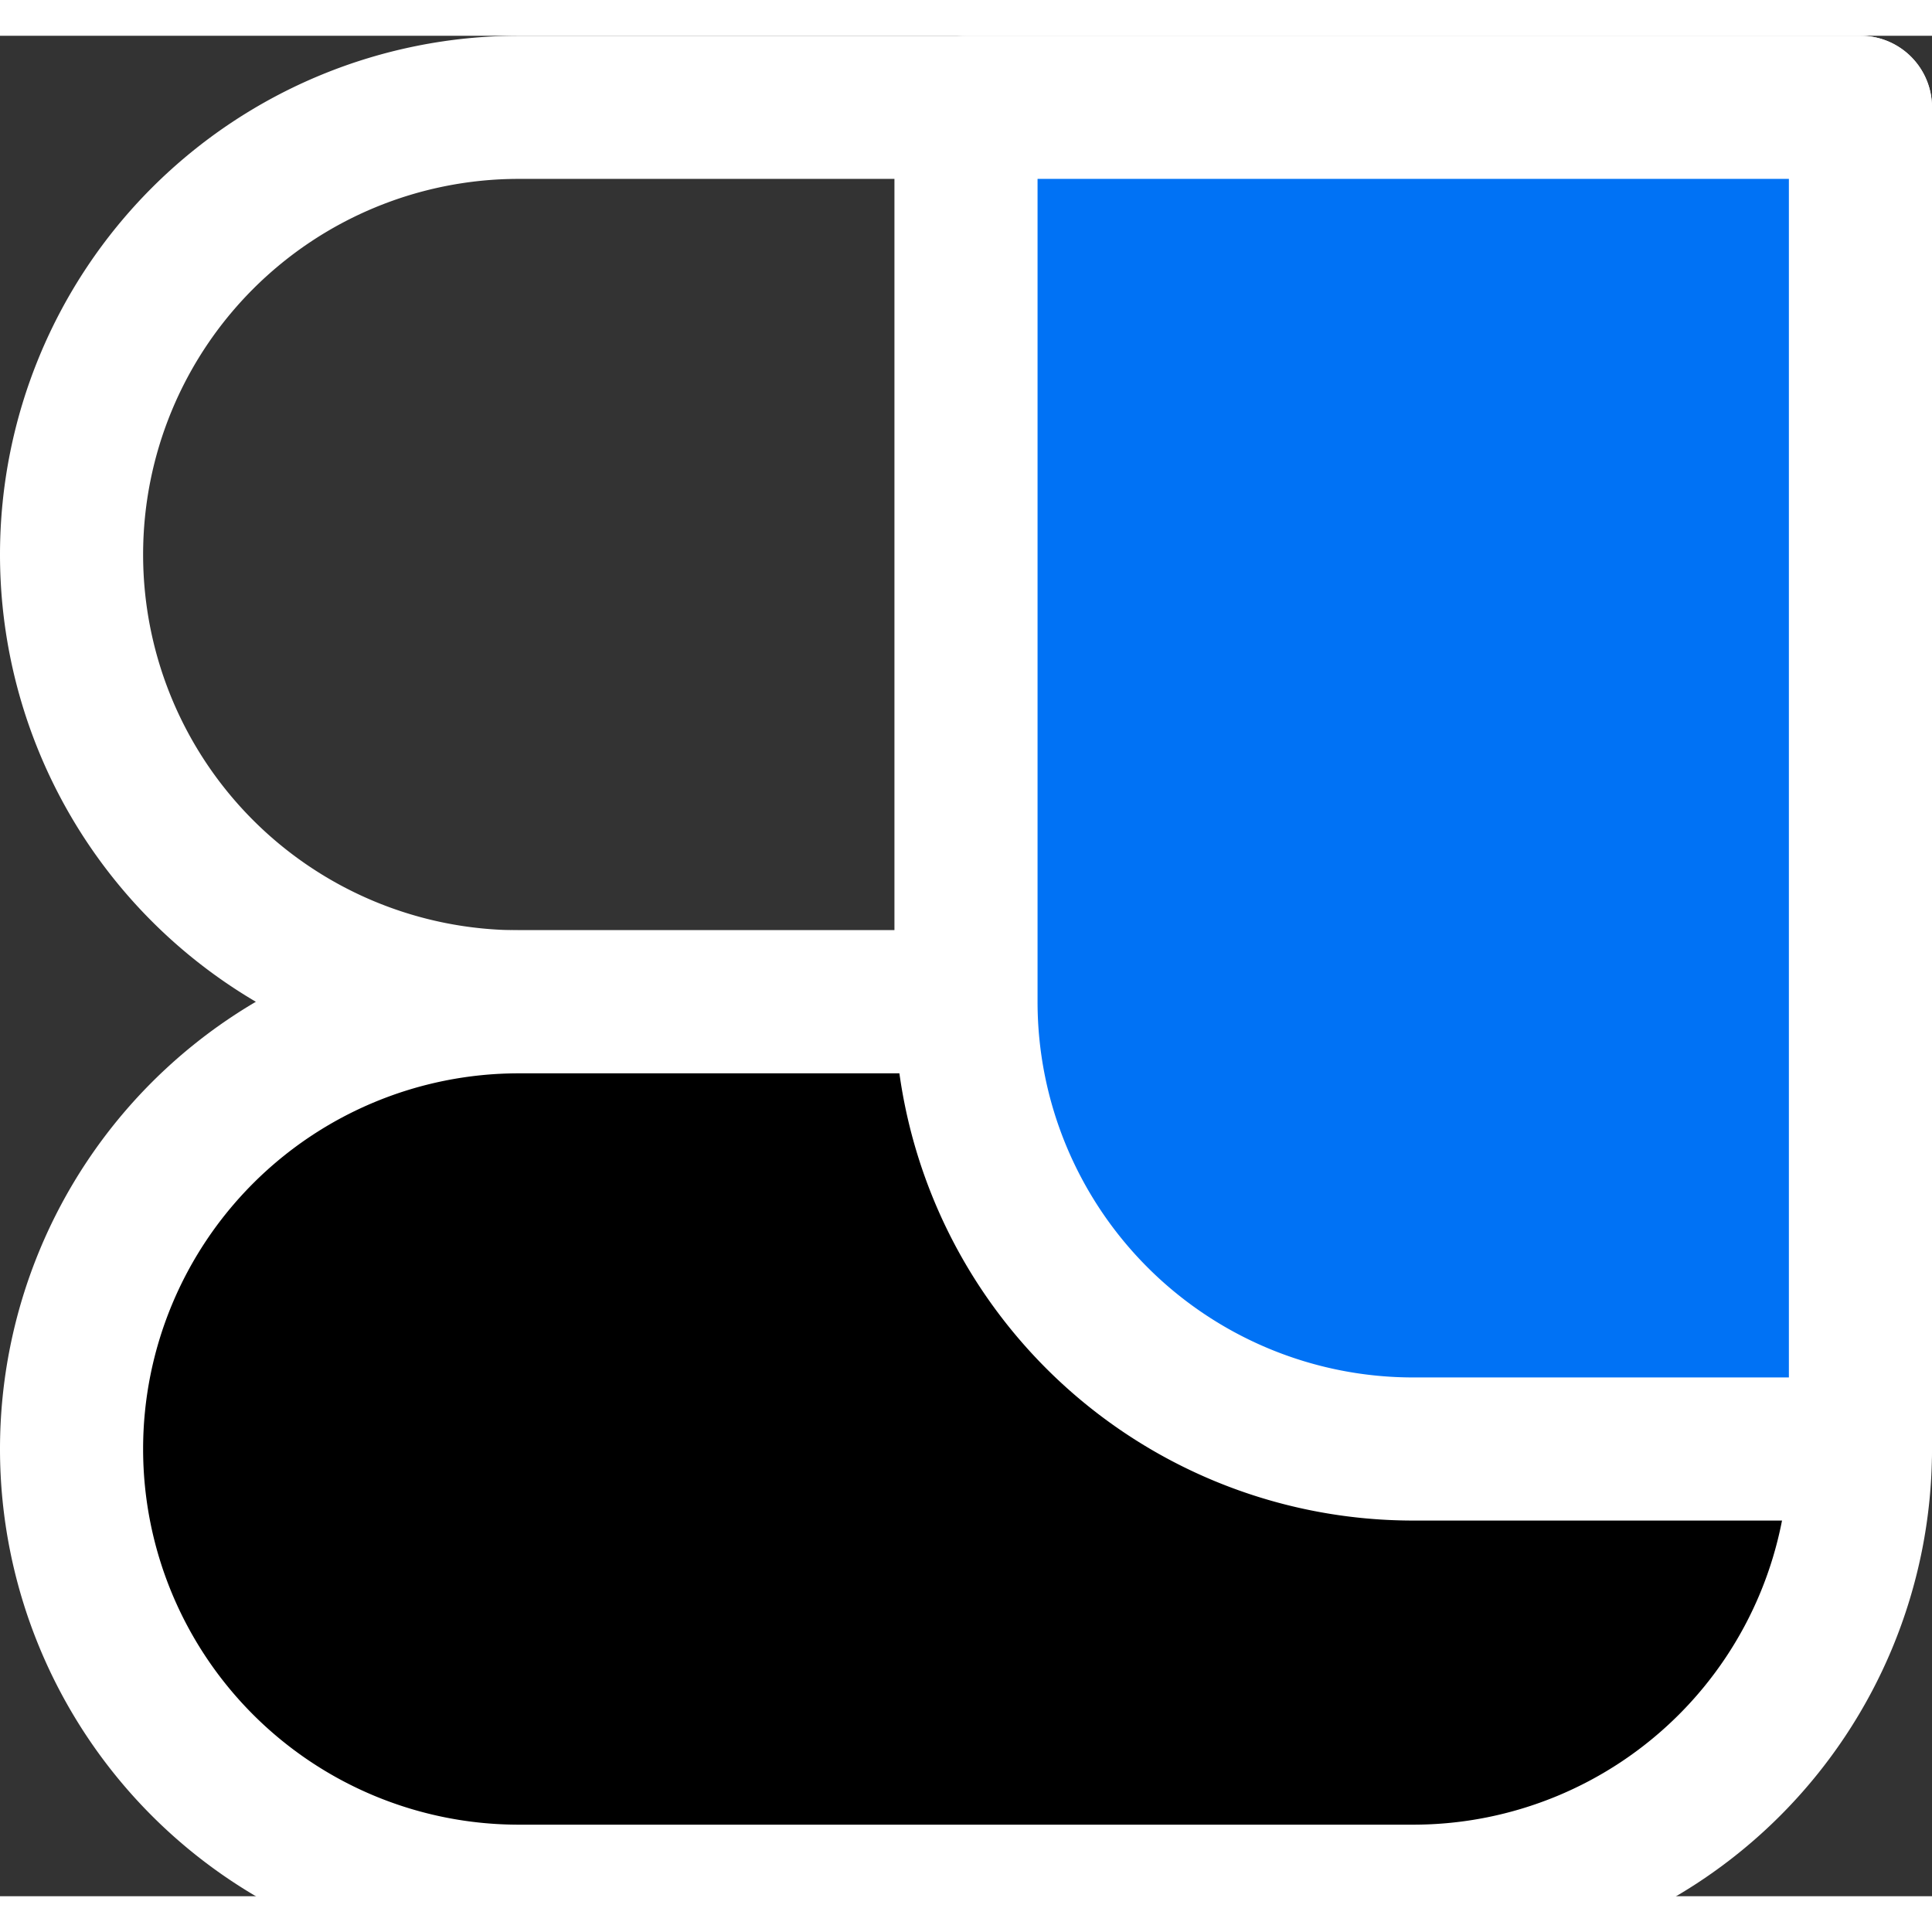 <?xml version="1.0" encoding="UTF-8"?>
<svg viewBox="-8 -8 216 208" width="216" height="216" style="max-width: 2em;" xmlns="http://www.w3.org/2000/svg" xmlns:bx="https://boxy-svg.com">
  <rect x="-8" y="-8" width="216" height="208" fill="#333333" stroke="none"/>
  <path style="stroke-width: 16px; stroke-linejoin: round; stroke: rgb(255, 255, 255); fill: rgba(0, 0, 0, 0);" d="M 50 0 H 200 V 100 H 50 A 50 50 0 0 1 0 50 V 50 A 50 50 0 0 1 50 0 Z" bx:shape="rect 0 0 200 100 50 0 0 50 1@30237fab"/>
  <path d="M 50 100 H 200 V 150 A 50 50 0 0 1 150 200 H 50 A 50 50 0 0 1 0 150 V 150 A 50 50 0 0 1 50 100 Z" bx:shape="rect 0 100 200 100 50 0 50 50 1@35ee210e" style="stroke-width: 16px; stroke-linejoin: round; stroke: rgb(255, 255, 255);"/>
  <path style="fill: rgb(0, 114, 245); stroke-width: 16px; stroke: rgb(255, 255, 255); stroke-linejoin: round;" d="M 100 0 H 200 V 150 H 150 A 50 50 0 0 1 100 100 V 0 Z" bx:shape="rect 100 0 100 150 0 0 0 50 1@503bb962"/>
</svg>